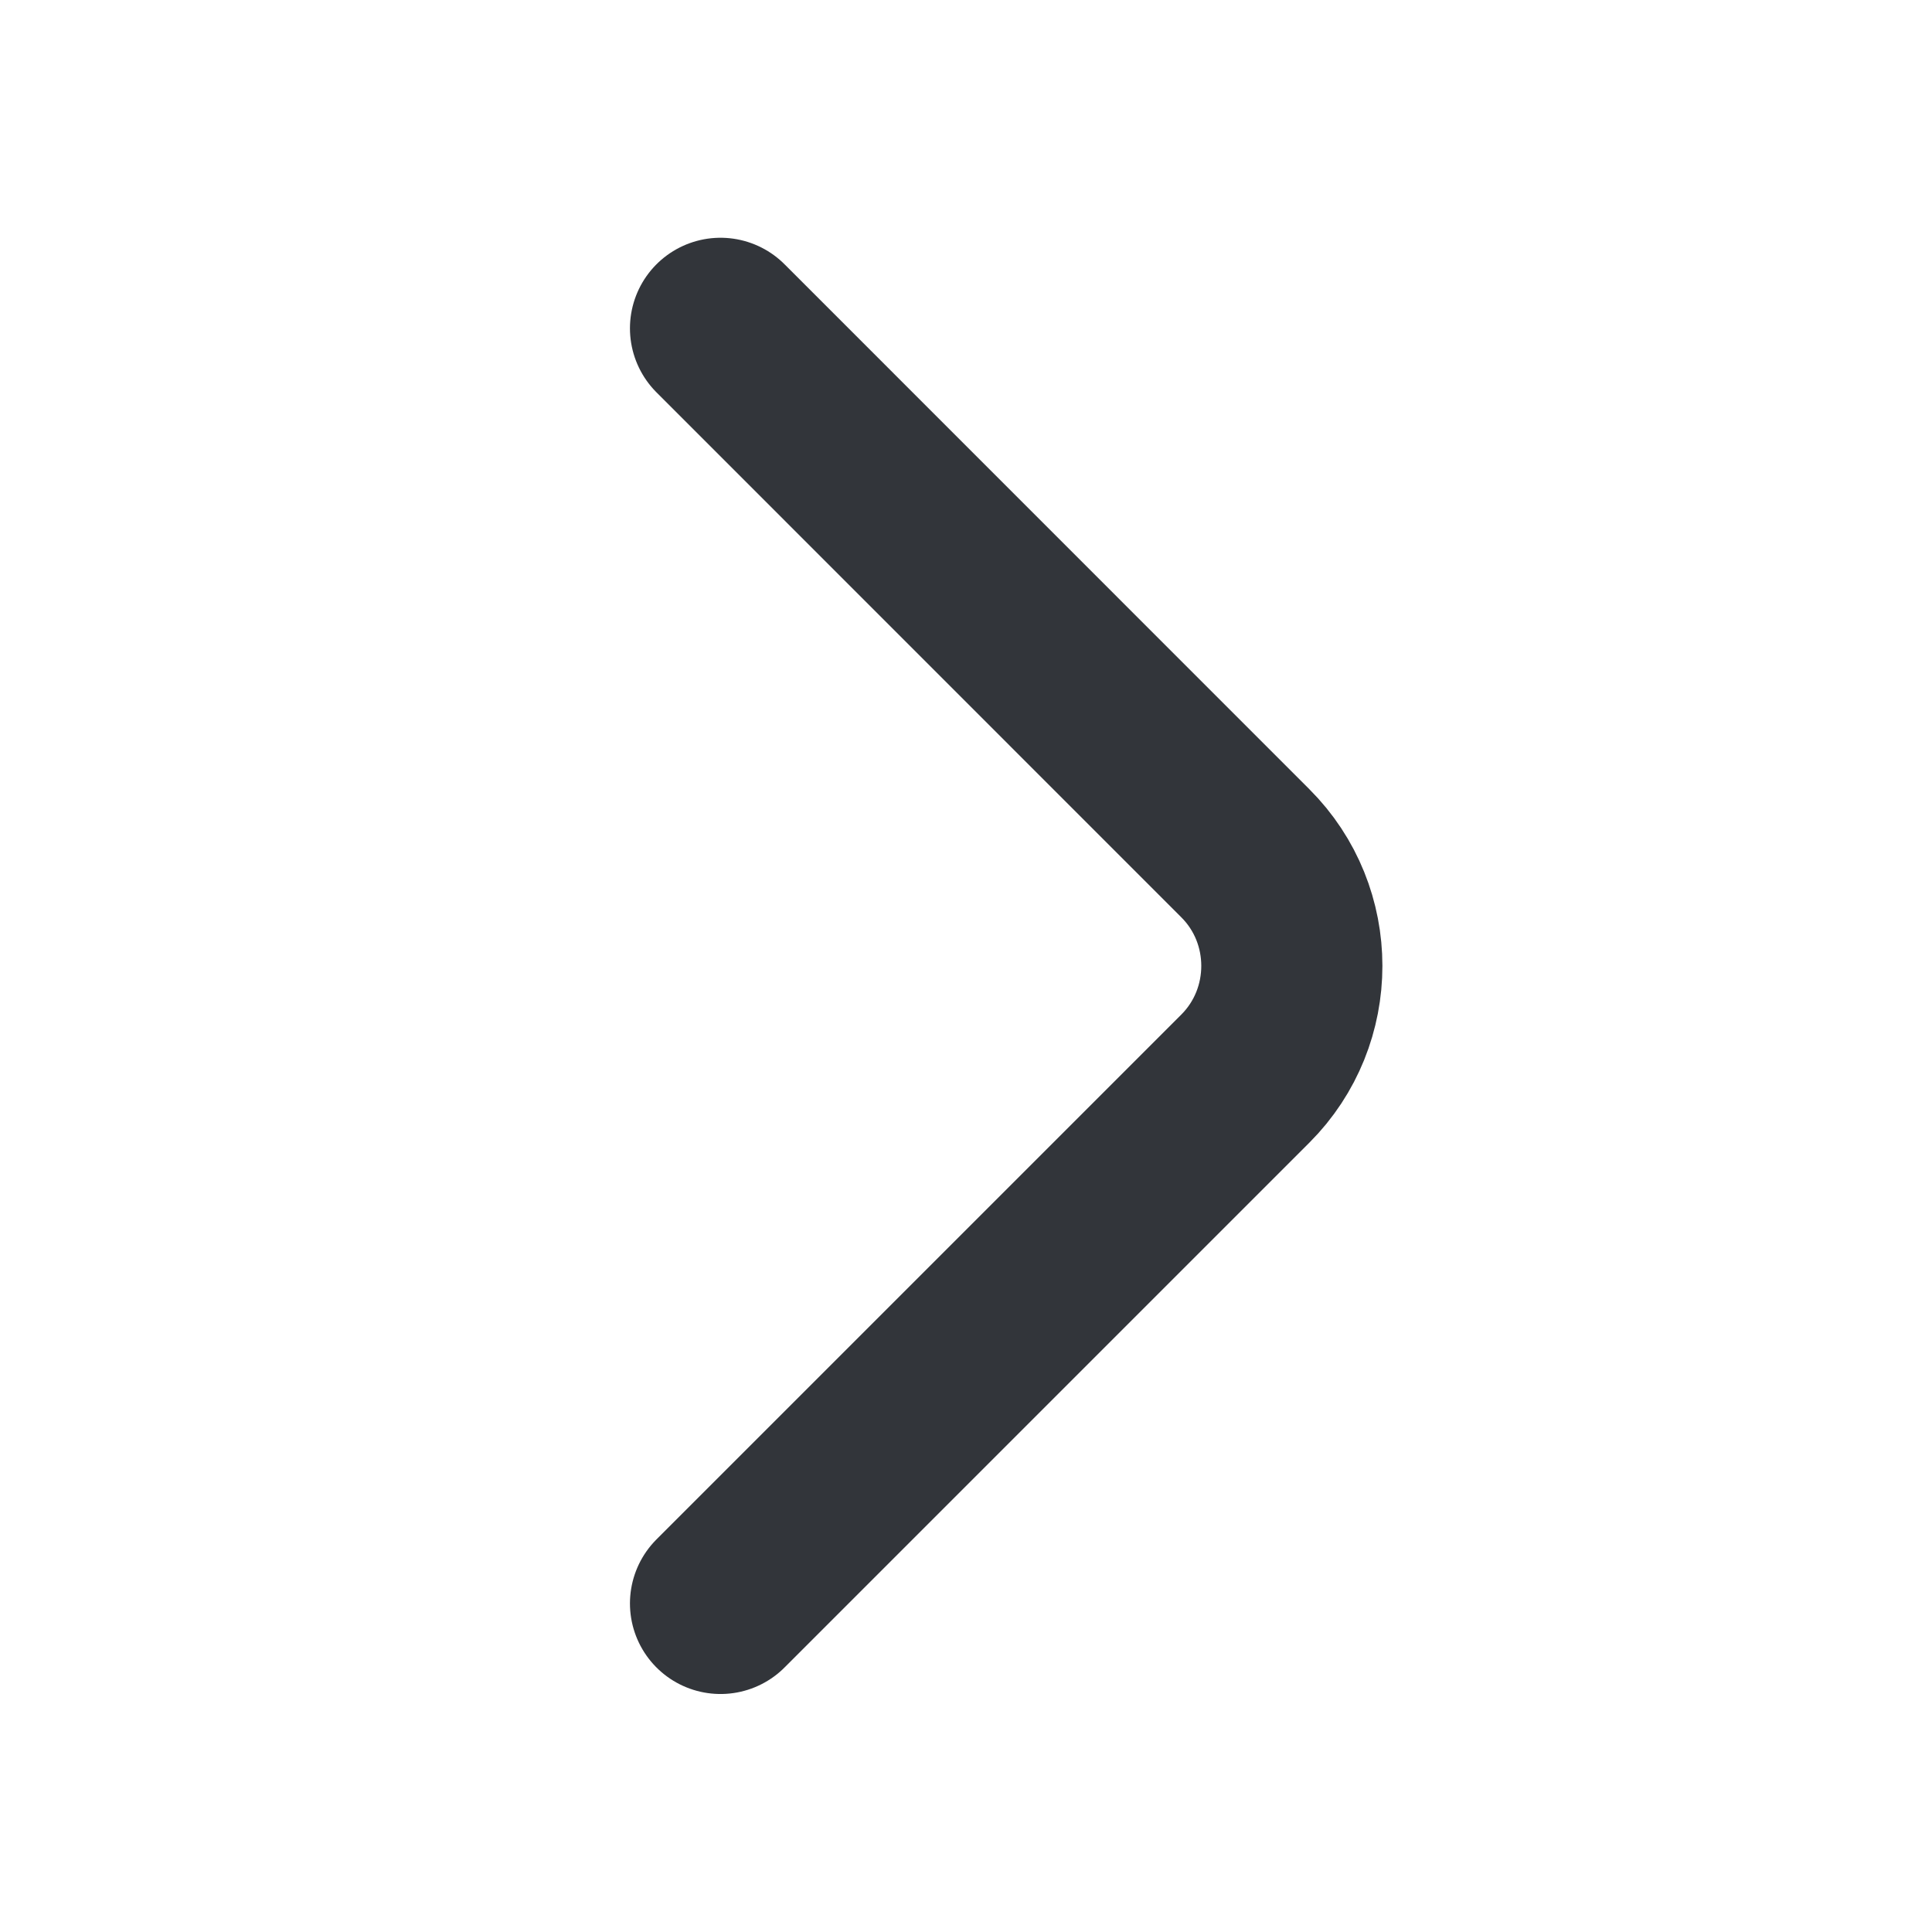 <svg width="16" height="16" viewBox="0 0 16 16" fill="none" xmlns="http://www.w3.org/2000/svg">
<g id="vuesax/linear/arrow-down">
<g id="arrow-down">
<path id="Vector" d="M5.967 2.719L10.313 7.066C10.827 7.579 10.827 8.419 10.313 8.933L5.967 13.279" stroke="#32353A" stroke-width="1.5" stroke-miterlimit="10" stroke-linecap="round" stroke-linejoin="round"/>
</g>
</g>
</svg>
